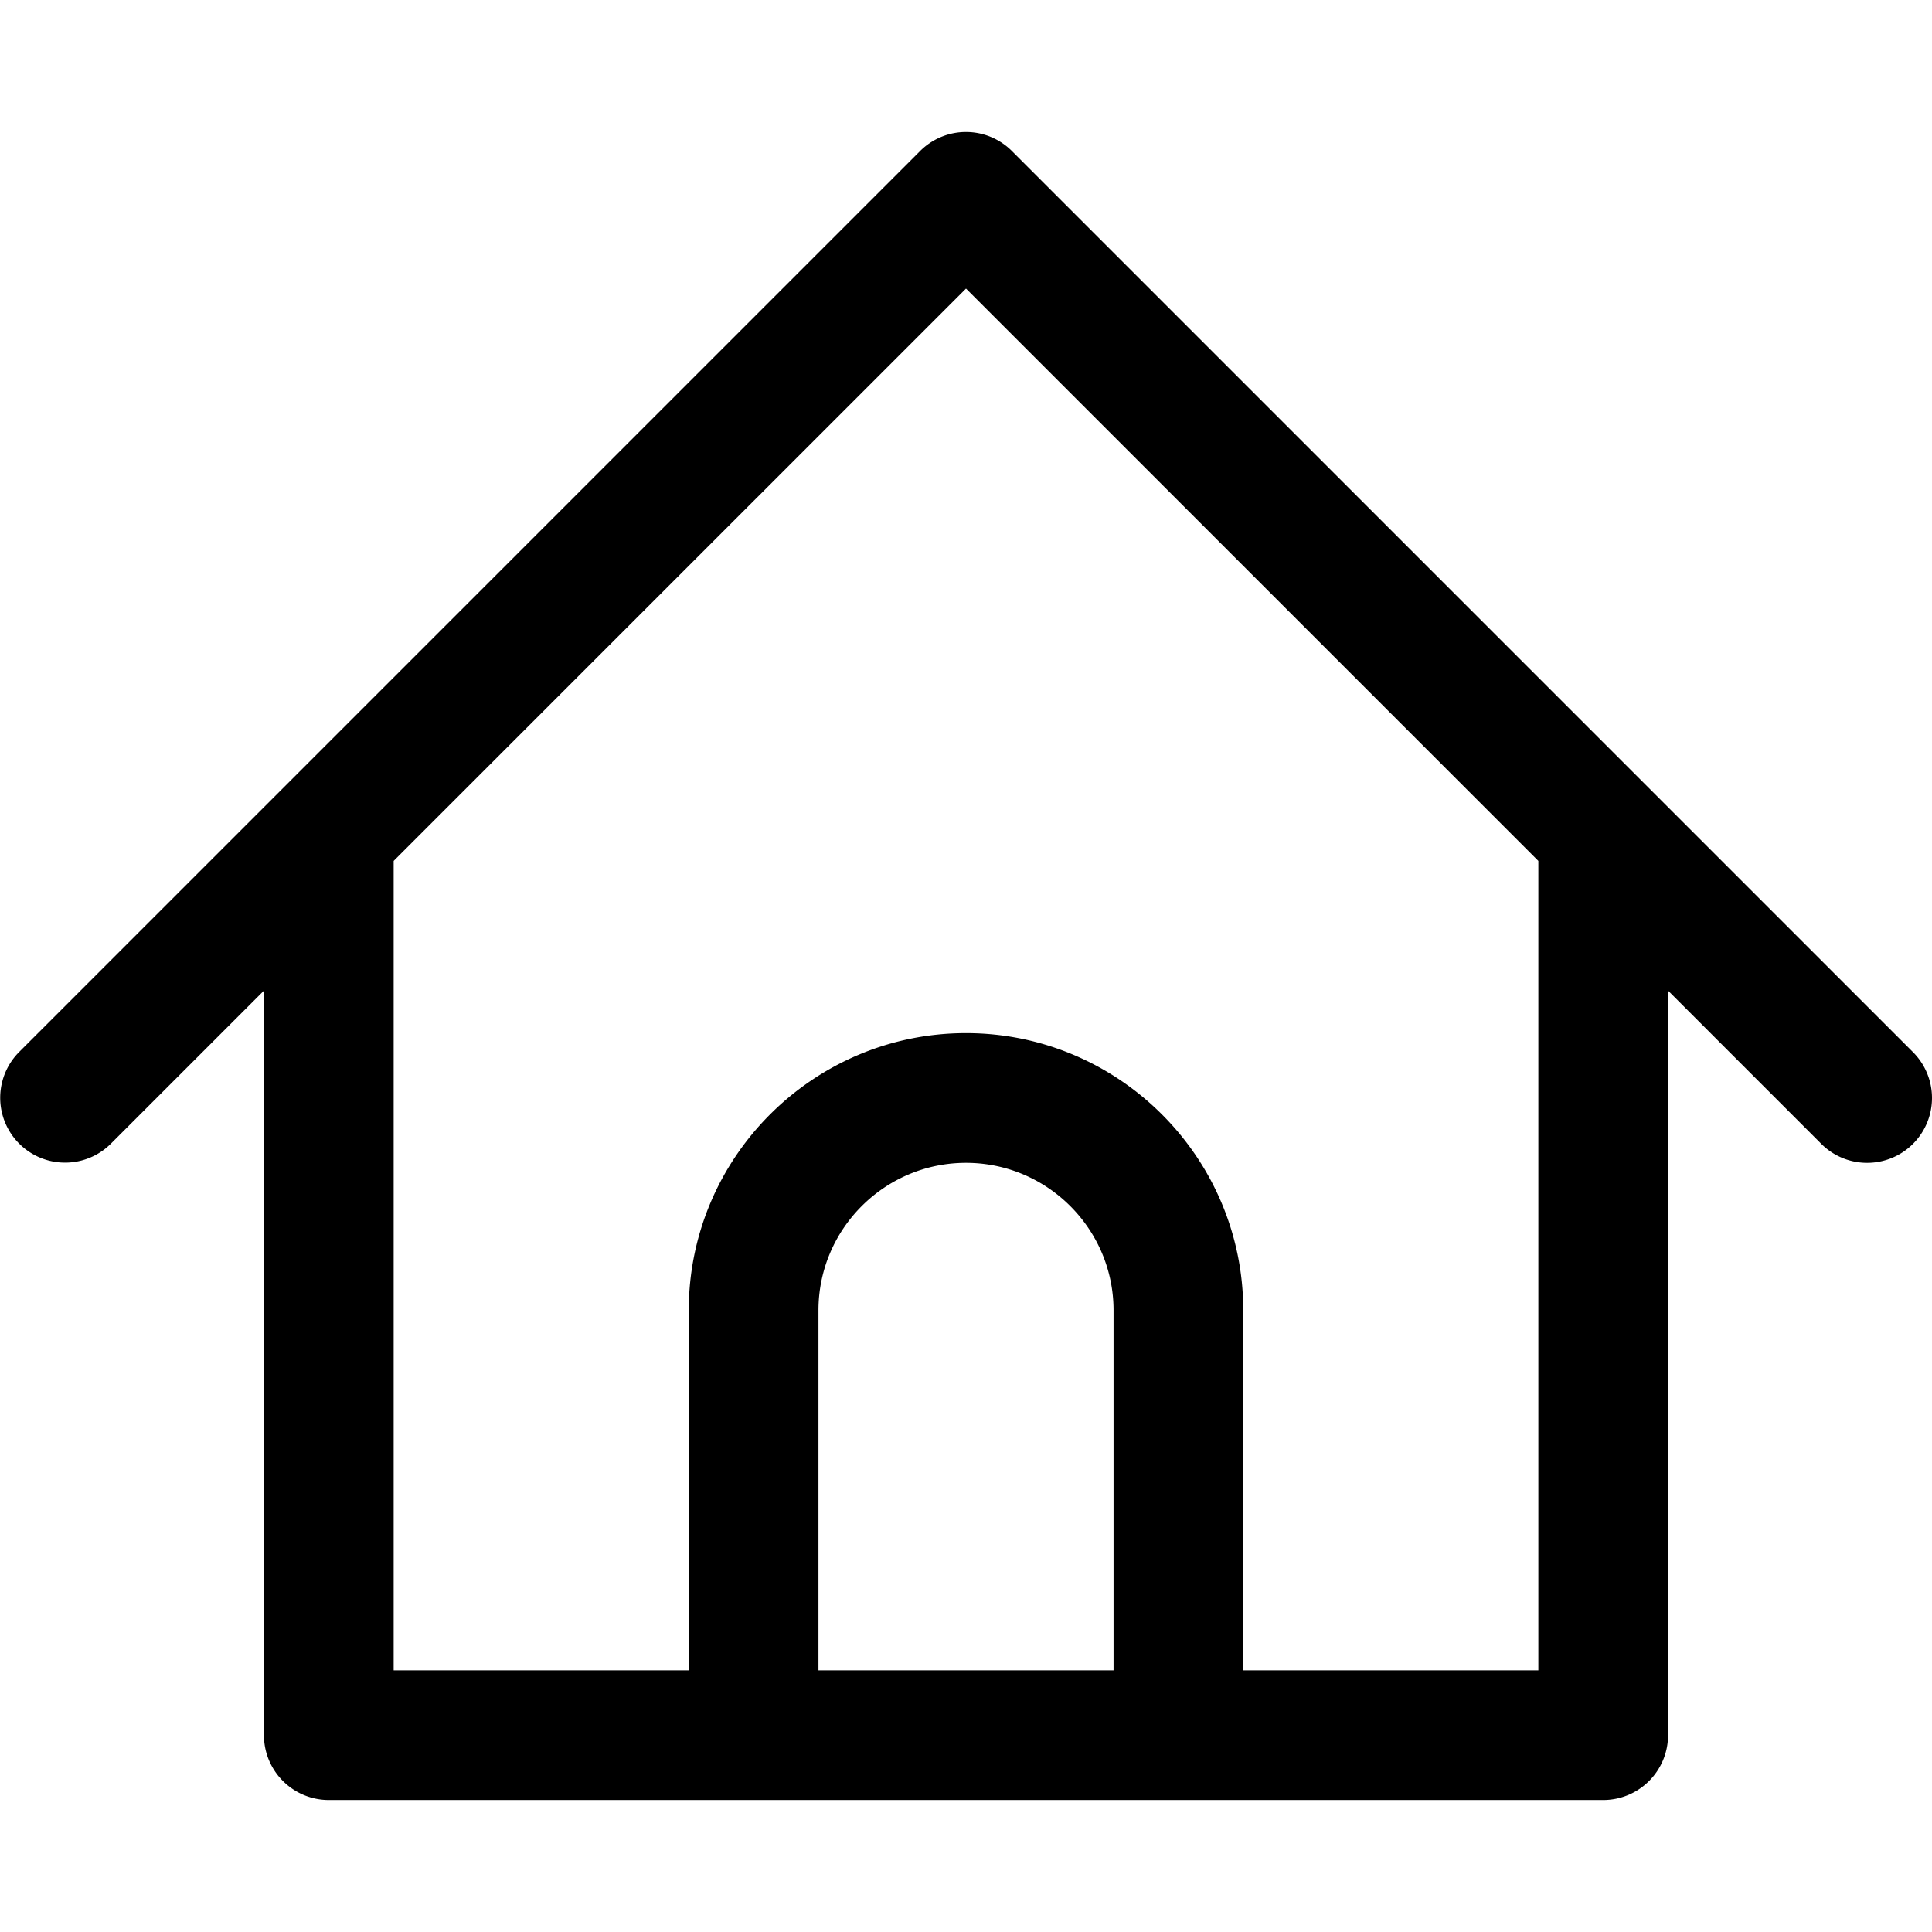<svg xmlns="http://www.w3.org/2000/svg" version="1.1" xmlns:xlink="http://www.w3.org/1999/xlink" width="512" height="512" x="0" y="0" viewBox="0 0 223.422 223.422" style="enable-background:new 0 0 512 512" xml:space="preserve" class=""><g><path d="M221.226 121.67 117.015 17.459a7.501 7.501 0 0 0-10.607 0L2.197 121.67a7.5 7.5 0 0 0 10.607 10.606l17.719-17.719v86.102a7.5 7.5 0 0 0 7.5 7.5h147.376a7.5 7.5 0 0 0 7.5-7.5v-86.102l17.72 17.72a7.482 7.482 0 0 0 5.304 2.197 7.501 7.501 0 0 0 5.303-12.804zM94.649 193.159v-41.623c0-9.408 7.654-17.063 17.063-17.063 9.408 0 17.062 7.654 17.062 17.063v41.623H94.649zm83.25 0h-34.125v-41.623c0-17.679-14.383-32.063-32.062-32.063s-32.063 14.383-32.063 32.063v41.623H45.523V99.558l66.189-66.188L177.9 99.558v93.601z" fill="#000000" opacity="1" data-original="#000000"></path></g></svg>